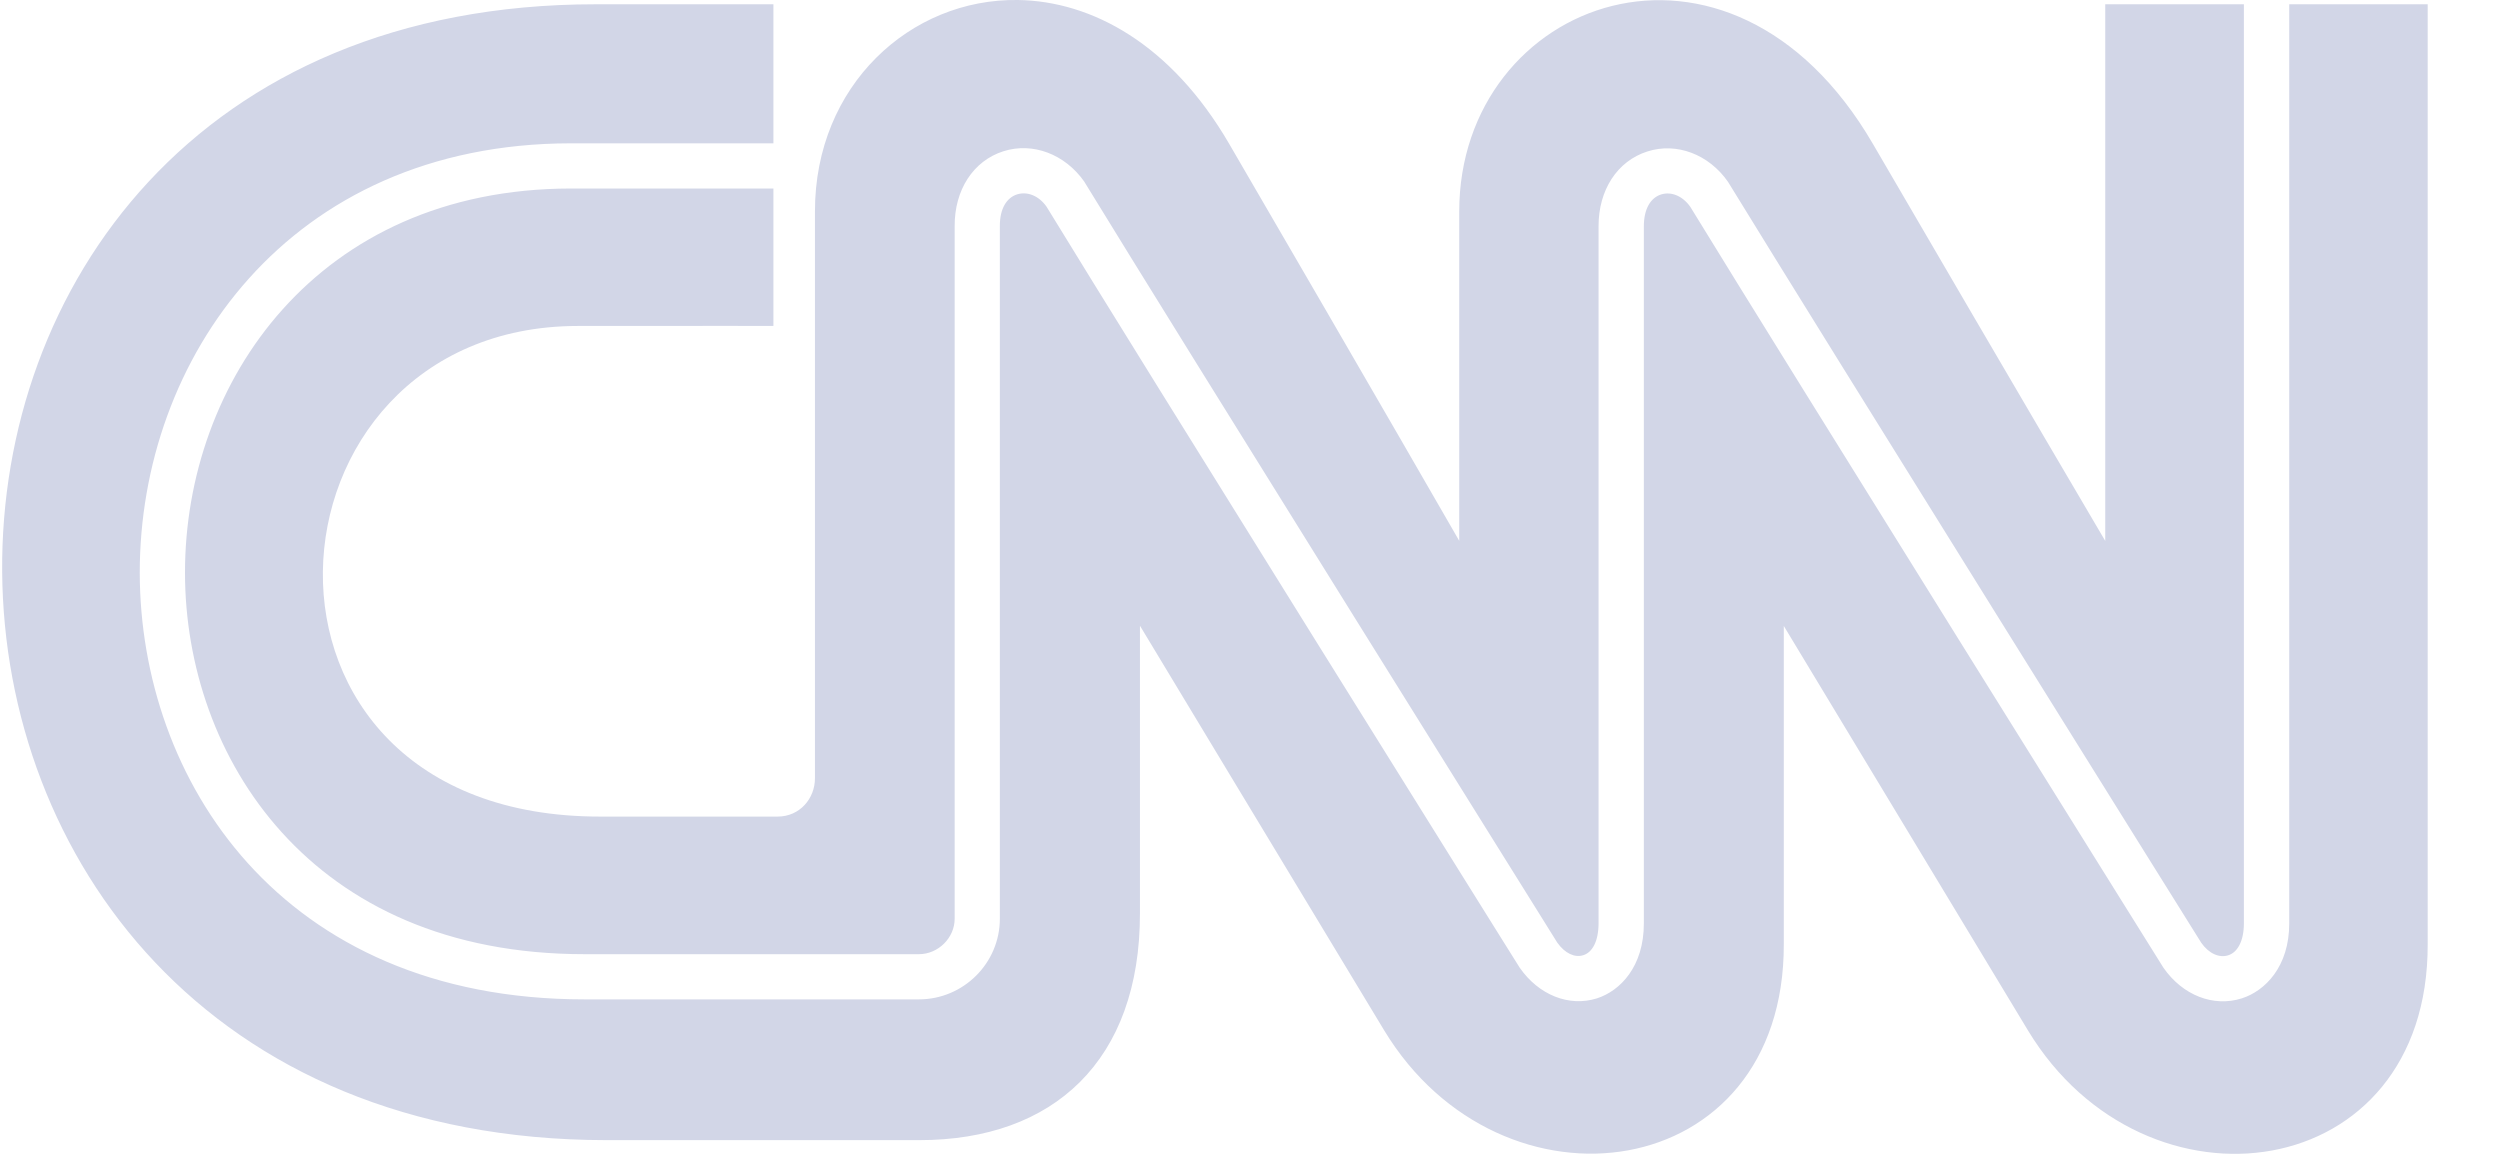 <svg width="52" height="24" viewBox="0 0 52 24" fill="none" xmlns="http://www.w3.org/2000/svg">
<g id="CNN 1" clip-path="url(#clip0_4668_94645)">
<path id="path1607" d="M21.174 0C18.937 -0.033 16.951 1.776 16.951 4.394V16.184C16.953 16.608 16.636 16.985 16.174 16.985H12.489C4.514 16.994 5.227 6.79 12.015 6.78C15.033 6.776 16.087 6.78 16.087 6.78V3.921H11.87C9.227 3.925 7.227 4.932 5.881 6.432C4.535 7.932 3.846 9.93 3.848 11.916C3.849 13.828 4.501 15.812 5.863 17.315C7.224 18.819 9.295 19.847 12.157 19.847H19.113C19.516 19.847 19.857 19.507 19.857 19.109V4.705C19.852 3.952 20.243 3.346 20.871 3.146H20.871C21.48 2.952 22.15 3.205 22.553 3.778L22.555 3.781L22.556 3.784C23.534 5.385 25.977 9.315 28.183 12.857C29.286 14.628 30.331 16.303 31.103 17.541C31.489 18.16 31.808 18.671 32.032 19.03C32.254 19.386 32.377 19.584 32.391 19.606C32.554 19.836 32.759 19.922 32.929 19.869H32.929L32.93 19.869C33.026 19.839 33.103 19.77 33.16 19.658C33.217 19.546 33.25 19.39 33.25 19.203V4.707C33.248 3.956 33.636 3.35 34.267 3.15C34.872 2.956 35.544 3.209 35.943 3.783L35.944 3.785L35.946 3.788C36.926 5.388 39.369 9.318 41.576 12.86C43.782 16.401 45.754 19.559 45.785 19.608C45.785 19.608 45.785 19.608 45.785 19.608C45.944 19.837 46.162 19.928 46.344 19.871C46.443 19.84 46.521 19.77 46.58 19.658C46.639 19.545 46.673 19.391 46.673 19.205V0.09V0.089H43.789V11.251C43.789 11.251 42.002 8.222 38.957 2.994C35.978 -2.128 30.355 -0.011 30.352 4.396V11.249C30.352 11.249 28.609 8.218 25.566 2.99C24.355 0.91 22.706 0.024 21.174 0ZM12.391 0.089C-4.186 0.087 -4.029 23.704 12.615 23.715H19.118C21.916 23.717 23.713 22.057 23.711 18.998V13.015C23.711 13.015 27.358 19.063 28.79 21.43C31.225 25.454 37.117 24.663 37.103 19.636V13.02C37.103 13.02 40.75 19.065 42.183 21.435C44.618 25.458 50.511 24.666 50.496 19.638V0.089H47.616V19.205V19.205C47.618 20.108 47.111 20.613 46.629 20.766L46.629 20.766C46.04 20.953 45.4 20.703 45.002 20.132L45.001 20.13L44.999 20.128C44.917 19.997 37.111 7.497 35.159 4.303C34.997 4.073 34.76 3.979 34.55 4.045C34.331 4.115 34.192 4.347 34.192 4.707V19.201V19.201C34.195 20.108 33.697 20.611 33.216 20.766L33.216 20.766L33.216 20.766C32.636 20.948 32.006 20.698 31.61 20.128L31.609 20.127L31.608 20.125C31.593 20.101 31.467 19.899 31.241 19.539C31.016 19.178 30.697 18.667 30.309 18.046C29.535 16.805 28.49 15.13 27.386 13.358C25.18 9.817 22.742 5.895 21.768 4.299C21.606 4.069 21.367 3.977 21.156 4.043V4.043C20.935 4.113 20.795 4.345 20.797 4.702V4.702V19.109C20.797 20.034 20.039 20.787 19.113 20.787H12.157C8.992 20.787 6.675 19.638 5.154 17.953C3.634 16.268 2.91 14.051 2.907 11.916C2.905 9.7 3.673 7.47 5.179 5.791C6.685 4.111 8.931 2.985 11.868 2.981H11.868H16.087V0.089H12.391Z" fill="#D2D6E7"/>
</g>
<defs>
<clipPath id="clip0_4668_94645">
<rect width="51" height="24" fill="white" transform="translate(0.045)"/>
</clipPath>
</defs>
</svg>
